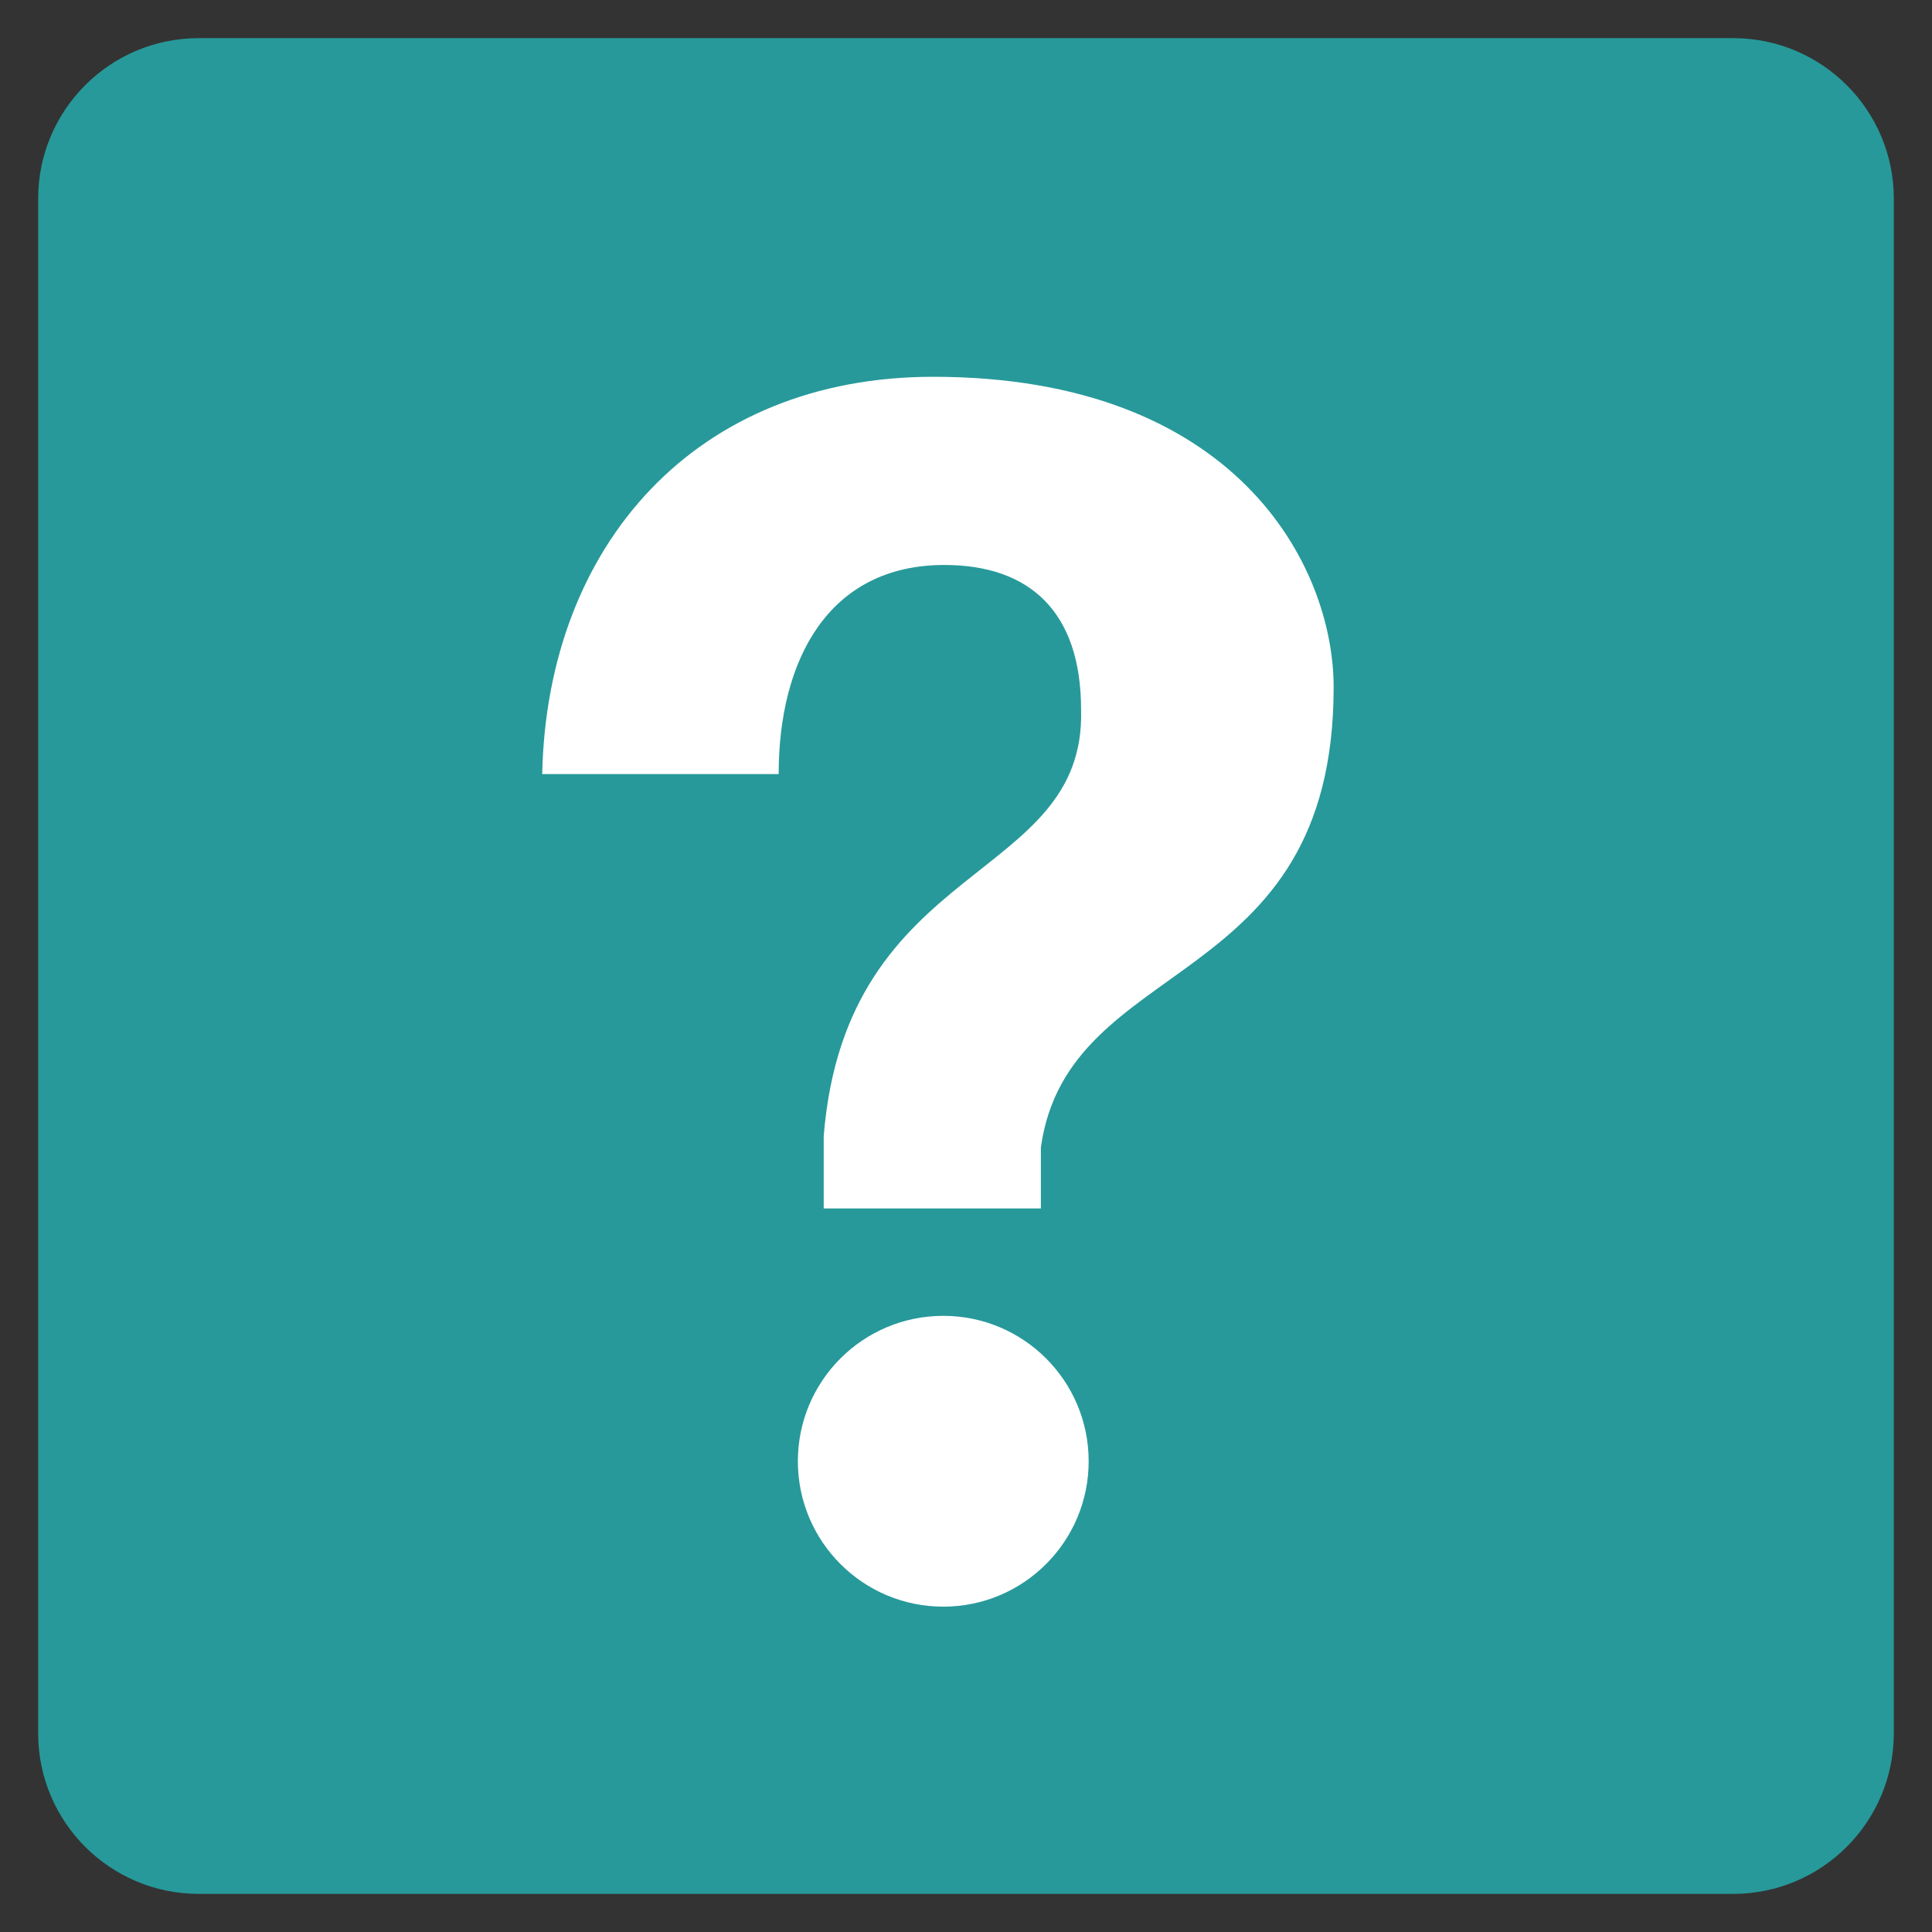 <?xml version="1.0" encoding="utf-8"?>
<!-- Generator: Adobe Illustrator 16.0.0, SVG Export Plug-In . SVG Version: 6.00 Build 0)  -->
<!DOCTYPE svg PUBLIC "-//W3C//DTD SVG 1.1 Tiny//EN" "http://www.w3.org/Graphics/SVG/1.1/DTD/svg11-tiny.dtd">
<svg version="1.1" baseProfile="tiny" id="Layer_1" xmlns="http://www.w3.org/2000/svg" xmlns:xlink="http://www.w3.org/1999/xlink"
	 x="0px" y="0px" width="70.867px" height="70.867px" viewBox="0 0 70.867 70.867" xml:space="preserve">
<rect x="0" y="0" width="70.867" height="70.867" fill="#333333" stroke="none"/>
<path fill="#27999A" d="M69.466,63.576c0,3.254-2.639,5.893-5.893,5.893H7.291c-3.254,0-5.892-2.639-5.892-5.893V7.291
	c0-3.254,2.638-5.892,5.892-5.892h56.283c3.254,0,5.893,2.638,5.893,5.892V63.576L69.466,63.576z"/>
<g>
	<path fill="#FFFFFF" d="M19.888,28.396c0.178-8.438,5.665-14.575,14.339-14.575c11.093,0,14.692,6.904,14.692,11.388
		c0,11.271-9.736,9.736-10.739,16.876v2.242h-7.966v-2.656c0.826-10.207,9.618-9.263,9.441-15.636c0-3.6-1.889-5.311-5.016-5.311
		c-4.248,0-6.077,3.481-6.077,7.671H19.888z M39.933,53.599c0,2.946-2.388,5.334-5.333,5.334c-2.946,0-5.334-2.388-5.334-5.334
		c0-2.945,2.388-5.333,5.334-5.333C37.545,48.266,39.933,50.654,39.933,53.599z"/>
</g>
</svg>
